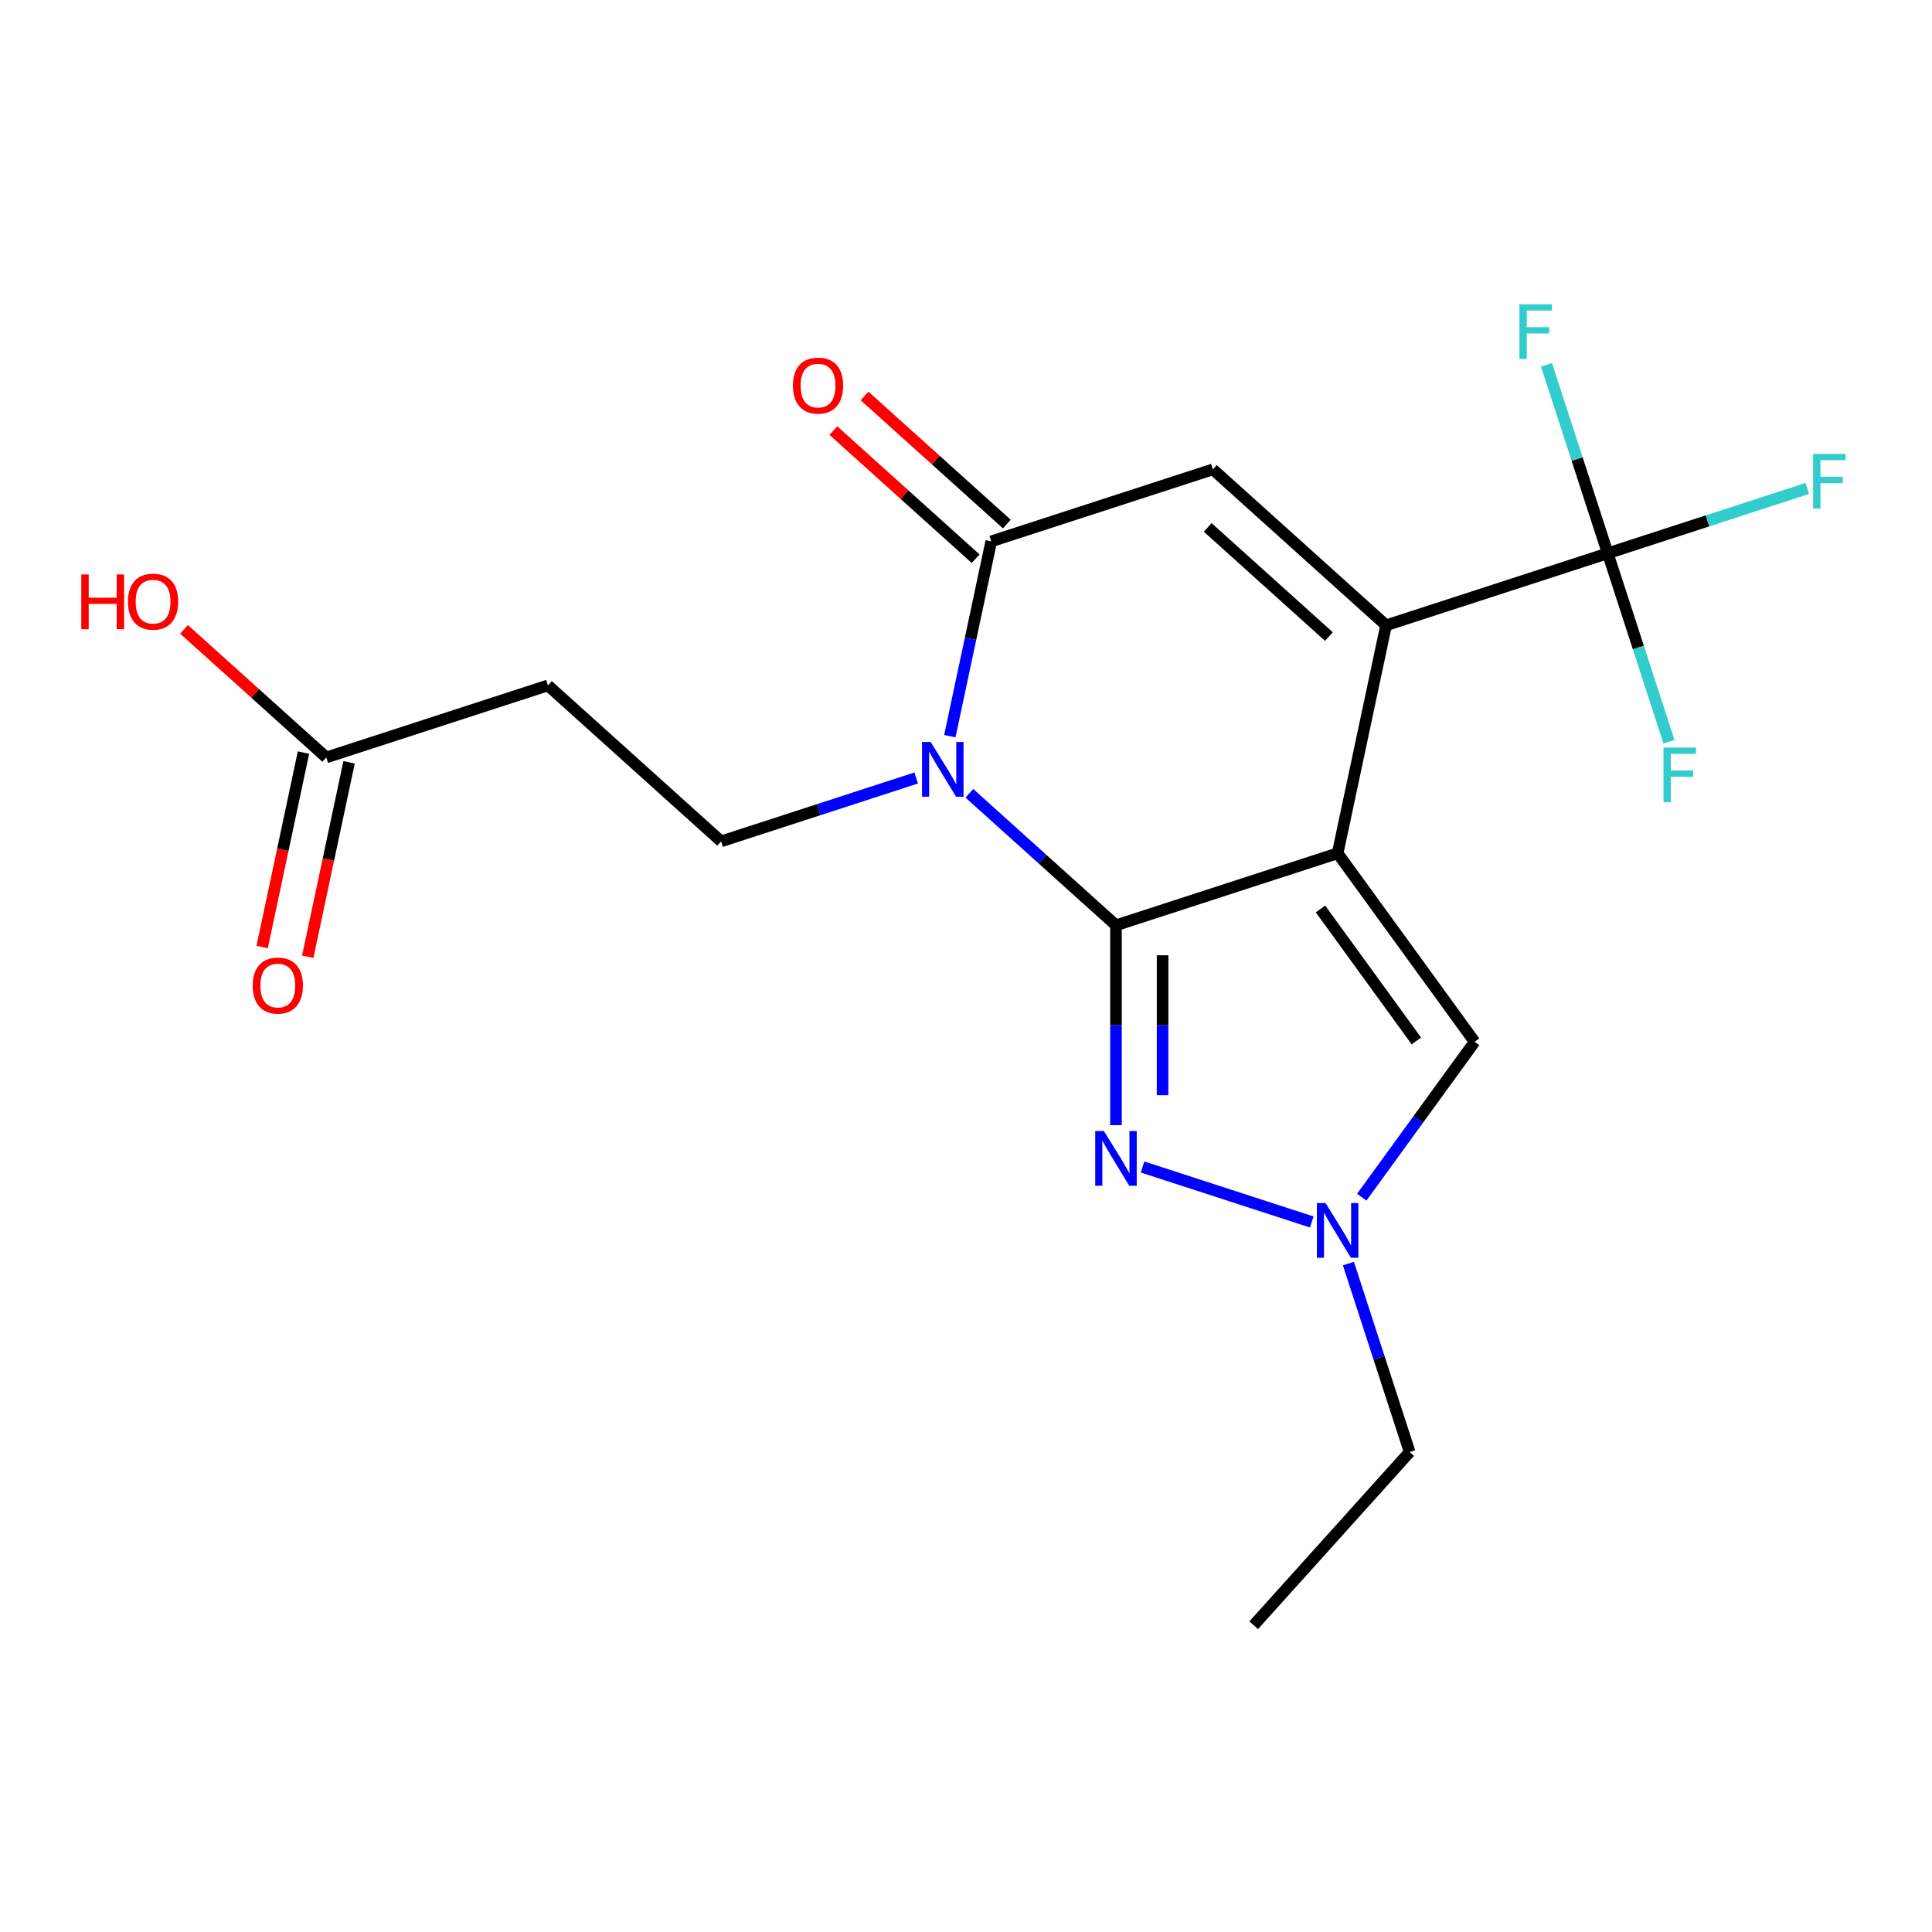 <?xml version='1.0' encoding='iso-8859-1'?>
<svg version='1.1' baseProfile='full'
              xmlns='http://www.w3.org/2000/svg'
                      xmlns:rdkit='http://www.rdkit.org/xml'
                      xmlns:xlink='http://www.w3.org/1999/xlink'
                  xml:space='preserve'
width='1000px' height='1000px' viewBox='0 0 1000 1000'>
<!-- END OF HEADER -->
<rect style='opacity:1.0;fill:#FFFFFF;stroke:none' width='1000' height='1000' x='0' y='0'> </rect>
<path class='bond-3' d='M 577.628,478.933 L 539.683,444.767' style='fill:none;fill-rule:evenodd;stroke:#000000;stroke-width:6px;stroke-linecap:butt;stroke-linejoin:miter;stroke-opacity:1' />
<path class='bond-3' d='M 539.683,444.767 L 501.738,410.6' style='fill:none;fill-rule:evenodd;stroke:#0000FF;stroke-width:6px;stroke-linecap:butt;stroke-linejoin:miter;stroke-opacity:1' />
<path class='bond-4' d='M 577.628,478.933 L 692.356,441.656' style='fill:none;fill-rule:evenodd;stroke:#000000;stroke-width:6px;stroke-linecap:butt;stroke-linejoin:miter;stroke-opacity:1' />
<path class='bond-6' d='M 577.628,478.933 L 577.628,530.661' style='fill:none;fill-rule:evenodd;stroke:#000000;stroke-width:6px;stroke-linecap:butt;stroke-linejoin:miter;stroke-opacity:1' />
<path class='bond-6' d='M 577.628,530.661 L 577.628,582.389' style='fill:none;fill-rule:evenodd;stroke:#0000FF;stroke-width:6px;stroke-linecap:butt;stroke-linejoin:miter;stroke-opacity:1' />
<path class='bond-6' d='M 601.755,494.451 L 601.755,530.661' style='fill:none;fill-rule:evenodd;stroke:#000000;stroke-width:6px;stroke-linecap:butt;stroke-linejoin:miter;stroke-opacity:1' />
<path class='bond-6' d='M 601.755,530.661 L 601.755,566.87' style='fill:none;fill-rule:evenodd;stroke:#0000FF;stroke-width:6px;stroke-linecap:butt;stroke-linejoin:miter;stroke-opacity:1' />
<path class='bond-20' d='M 648.915,841.216 L 729.633,751.569' style='fill:none;fill-rule:evenodd;stroke:#000000;stroke-width:6px;stroke-linecap:butt;stroke-linejoin:miter;stroke-opacity:1' />
<path class='bond-0' d='M 692.356,441.656 L 717.437,323.66' style='fill:none;fill-rule:evenodd;stroke:#000000;stroke-width:6px;stroke-linecap:butt;stroke-linejoin:miter;stroke-opacity:1' />
<path class='bond-8' d='M 692.356,441.656 L 763.261,539.249' style='fill:none;fill-rule:evenodd;stroke:#000000;stroke-width:6px;stroke-linecap:butt;stroke-linejoin:miter;stroke-opacity:1' />
<path class='bond-8' d='M 683.473,470.476 L 733.107,538.791' style='fill:none;fill-rule:evenodd;stroke:#000000;stroke-width:6px;stroke-linecap:butt;stroke-linejoin:miter;stroke-opacity:1' />
<path class='bond-2' d='M 513.062,280.219 L 502.348,330.629' style='fill:none;fill-rule:evenodd;stroke:#000000;stroke-width:6px;stroke-linecap:butt;stroke-linejoin:miter;stroke-opacity:1' />
<path class='bond-2' d='M 502.348,330.629 L 491.633,381.039' style='fill:none;fill-rule:evenodd;stroke:#0000FF;stroke-width:6px;stroke-linecap:butt;stroke-linejoin:miter;stroke-opacity:1' />
<path class='bond-5' d='M 513.062,280.219 L 627.79,242.942' style='fill:none;fill-rule:evenodd;stroke:#000000;stroke-width:6px;stroke-linecap:butt;stroke-linejoin:miter;stroke-opacity:1' />
<path class='bond-15' d='M 521.134,271.254 L 484.319,238.106' style='fill:none;fill-rule:evenodd;stroke:#000000;stroke-width:6px;stroke-linecap:butt;stroke-linejoin:miter;stroke-opacity:1' />
<path class='bond-15' d='M 484.319,238.106 L 447.503,204.957' style='fill:none;fill-rule:evenodd;stroke:#FF0000;stroke-width:6px;stroke-linecap:butt;stroke-linejoin:miter;stroke-opacity:1' />
<path class='bond-15' d='M 504.991,289.184 L 468.175,256.035' style='fill:none;fill-rule:evenodd;stroke:#000000;stroke-width:6px;stroke-linecap:butt;stroke-linejoin:miter;stroke-opacity:1' />
<path class='bond-15' d='M 468.175,256.035 L 431.36,222.886' style='fill:none;fill-rule:evenodd;stroke:#FF0000;stroke-width:6px;stroke-linecap:butt;stroke-linejoin:miter;stroke-opacity:1' />
<path class='bond-1' d='M 717.437,323.66 L 627.79,242.942' style='fill:none;fill-rule:evenodd;stroke:#000000;stroke-width:6px;stroke-linecap:butt;stroke-linejoin:miter;stroke-opacity:1' />
<path class='bond-1' d='M 687.846,329.482 L 625.093,272.979' style='fill:none;fill-rule:evenodd;stroke:#000000;stroke-width:6px;stroke-linecap:butt;stroke-linejoin:miter;stroke-opacity:1' />
<path class='bond-19' d='M 717.437,323.66 L 832.164,286.383' style='fill:none;fill-rule:evenodd;stroke:#000000;stroke-width:6px;stroke-linecap:butt;stroke-linejoin:miter;stroke-opacity:1' />
<path class='bond-9' d='M 763.261,539.249 L 734.048,579.457' style='fill:none;fill-rule:evenodd;stroke:#000000;stroke-width:6px;stroke-linecap:butt;stroke-linejoin:miter;stroke-opacity:1' />
<path class='bond-9' d='M 734.048,579.457 L 704.835,619.666' style='fill:none;fill-rule:evenodd;stroke:#0000FF;stroke-width:6px;stroke-linecap:butt;stroke-linejoin:miter;stroke-opacity:1' />
<path class='bond-21' d='M 729.633,751.569 L 713.785,702.793' style='fill:none;fill-rule:evenodd;stroke:#000000;stroke-width:6px;stroke-linecap:butt;stroke-linejoin:miter;stroke-opacity:1' />
<path class='bond-21' d='M 713.785,702.793 L 697.937,654.018' style='fill:none;fill-rule:evenodd;stroke:#0000FF;stroke-width:6px;stroke-linecap:butt;stroke-linejoin:miter;stroke-opacity:1' />
<path class='bond-10' d='M 373.254,435.492 L 283.608,354.774' style='fill:none;fill-rule:evenodd;stroke:#000000;stroke-width:6px;stroke-linecap:butt;stroke-linejoin:miter;stroke-opacity:1' />
<path class='bond-11' d='M 373.254,435.492 L 423.74,419.088' style='fill:none;fill-rule:evenodd;stroke:#000000;stroke-width:6px;stroke-linecap:butt;stroke-linejoin:miter;stroke-opacity:1' />
<path class='bond-11' d='M 423.74,419.088 L 474.226,402.684' style='fill:none;fill-rule:evenodd;stroke:#0000FF;stroke-width:6px;stroke-linecap:butt;stroke-linejoin:miter;stroke-opacity:1' />
<path class='bond-14' d='M 283.608,354.774 L 168.88,392.051' style='fill:none;fill-rule:evenodd;stroke:#000000;stroke-width:6px;stroke-linecap:butt;stroke-linejoin:miter;stroke-opacity:1' />
<path class='bond-12' d='M 168.88,392.051 L 132.065,358.902' style='fill:none;fill-rule:evenodd;stroke:#000000;stroke-width:6px;stroke-linecap:butt;stroke-linejoin:miter;stroke-opacity:1' />
<path class='bond-12' d='M 132.065,358.902 L 95.249,325.753' style='fill:none;fill-rule:evenodd;stroke:#FF0000;stroke-width:6px;stroke-linecap:butt;stroke-linejoin:miter;stroke-opacity:1' />
<path class='bond-13' d='M 157.081,389.543 L 146.383,439.873' style='fill:none;fill-rule:evenodd;stroke:#000000;stroke-width:6px;stroke-linecap:butt;stroke-linejoin:miter;stroke-opacity:1' />
<path class='bond-13' d='M 146.383,439.873 L 135.685,490.202' style='fill:none;fill-rule:evenodd;stroke:#FF0000;stroke-width:6px;stroke-linecap:butt;stroke-linejoin:miter;stroke-opacity:1' />
<path class='bond-13' d='M 180.68,394.559 L 169.982,444.889' style='fill:none;fill-rule:evenodd;stroke:#000000;stroke-width:6px;stroke-linecap:butt;stroke-linejoin:miter;stroke-opacity:1' />
<path class='bond-13' d='M 169.982,444.889 L 159.284,495.219' style='fill:none;fill-rule:evenodd;stroke:#FF0000;stroke-width:6px;stroke-linecap:butt;stroke-linejoin:miter;stroke-opacity:1' />
<path class='bond-16' d='M 832.164,286.383 L 883.81,269.602' style='fill:none;fill-rule:evenodd;stroke:#000000;stroke-width:6px;stroke-linecap:butt;stroke-linejoin:miter;stroke-opacity:1' />
<path class='bond-16' d='M 883.81,269.602 L 935.456,252.822' style='fill:none;fill-rule:evenodd;stroke:#33CCCC;stroke-width:6px;stroke-linecap:butt;stroke-linejoin:miter;stroke-opacity:1' />
<path class='bond-17' d='M 832.164,286.383 L 816.316,237.607' style='fill:none;fill-rule:evenodd;stroke:#000000;stroke-width:6px;stroke-linecap:butt;stroke-linejoin:miter;stroke-opacity:1' />
<path class='bond-17' d='M 816.316,237.607 L 800.468,188.831' style='fill:none;fill-rule:evenodd;stroke:#33CCCC;stroke-width:6px;stroke-linecap:butt;stroke-linejoin:miter;stroke-opacity:1' />
<path class='bond-18' d='M 832.164,286.383 L 848.012,335.159' style='fill:none;fill-rule:evenodd;stroke:#000000;stroke-width:6px;stroke-linecap:butt;stroke-linejoin:miter;stroke-opacity:1' />
<path class='bond-18' d='M 848.012,335.159 L 863.861,383.935' style='fill:none;fill-rule:evenodd;stroke:#33CCCC;stroke-width:6px;stroke-linecap:butt;stroke-linejoin:miter;stroke-opacity:1' />
<path class='bond-7' d='M 591.384,604.034 L 678.962,632.49' style='fill:none;fill-rule:evenodd;stroke:#0000FF;stroke-width:6px;stroke-linecap:butt;stroke-linejoin:miter;stroke-opacity:1' />
<path  class='atom-12' d='M 130.799 510.126
Q 130.799 503.326, 134.159 499.526
Q 137.519 495.726, 143.799 495.726
Q 150.079 495.726, 153.439 499.526
Q 156.799 503.326, 156.799 510.126
Q 156.799 517.006, 153.399 520.926
Q 149.999 524.806, 143.799 524.806
Q 137.559 524.806, 134.159 520.926
Q 130.799 517.046, 130.799 510.126
M 143.799 521.606
Q 148.119 521.606, 150.439 518.726
Q 152.799 515.806, 152.799 510.126
Q 152.799 504.566, 150.439 501.766
Q 148.119 498.926, 143.799 498.926
Q 139.479 498.926, 137.119 501.726
Q 134.799 504.526, 134.799 510.126
Q 134.799 515.846, 137.119 518.726
Q 139.479 521.606, 143.799 521.606
' fill='#FF0000'/>
<path  class='atom-13' d='M 410.416 199.581
Q 410.416 192.781, 413.776 188.981
Q 417.136 185.181, 423.416 185.181
Q 429.696 185.181, 433.056 188.981
Q 436.416 192.781, 436.416 199.581
Q 436.416 206.461, 433.016 210.381
Q 429.616 214.261, 423.416 214.261
Q 417.176 214.261, 413.776 210.381
Q 410.416 206.501, 410.416 199.581
M 423.416 211.061
Q 427.736 211.061, 430.056 208.181
Q 432.416 205.261, 432.416 199.581
Q 432.416 194.021, 430.056 191.221
Q 427.736 188.381, 423.416 188.381
Q 419.096 188.381, 416.736 191.181
Q 414.416 193.981, 414.416 199.581
Q 414.416 205.301, 416.736 208.181
Q 419.096 211.061, 423.416 211.061
' fill='#FF0000'/>
<path  class='atom-14' d='M 42.073 297.333
L 45.913 297.333
L 45.913 309.373
L 60.393 309.373
L 60.393 297.333
L 64.233 297.333
L 64.233 325.653
L 60.393 325.653
L 60.393 312.573
L 45.913 312.573
L 45.913 325.653
L 42.073 325.653
L 42.073 297.333
' fill='#FF0000'/>
<path  class='atom-14' d='M 66.233 311.413
Q 66.233 304.613, 69.593 300.813
Q 72.953 297.013, 79.233 297.013
Q 85.513 297.013, 88.873 300.813
Q 92.233 304.613, 92.233 311.413
Q 92.233 318.293, 88.833 322.213
Q 85.433 326.093, 79.233 326.093
Q 72.993 326.093, 69.593 322.213
Q 66.233 318.333, 66.233 311.413
M 79.233 322.893
Q 83.553 322.893, 85.873 320.013
Q 88.233 317.093, 88.233 311.413
Q 88.233 305.853, 85.873 303.053
Q 83.553 300.213, 79.233 300.213
Q 74.913 300.213, 72.553 303.013
Q 70.233 305.813, 70.233 311.413
Q 70.233 317.133, 72.553 320.013
Q 74.913 322.893, 79.233 322.893
' fill='#FF0000'/>
<path  class='atom-15' d='M 938.472 234.946
L 955.312 234.946
L 955.312 238.186
L 942.272 238.186
L 942.272 246.786
L 953.872 246.786
L 953.872 250.066
L 942.272 250.066
L 942.272 263.266
L 938.472 263.266
L 938.472 234.946
' fill='#33CCCC'/>
<path  class='atom-16' d='M 786.467 157.496
L 803.307 157.496
L 803.307 160.736
L 790.267 160.736
L 790.267 169.336
L 801.867 169.336
L 801.867 172.616
L 790.267 172.616
L 790.267 185.816
L 786.467 185.816
L 786.467 157.496
' fill='#33CCCC'/>
<path  class='atom-17' d='M 861.021 386.951
L 877.861 386.951
L 877.861 390.191
L 864.821 390.191
L 864.821 398.791
L 876.421 398.791
L 876.421 402.071
L 864.821 402.071
L 864.821 415.271
L 861.021 415.271
L 861.021 386.951
' fill='#33CCCC'/>
<path  class='atom-18' d='M 571.368 585.405
L 580.648 600.405
Q 581.568 601.885, 583.048 604.565
Q 584.528 607.245, 584.608 607.405
L 584.608 585.405
L 588.368 585.405
L 588.368 613.725
L 584.488 613.725
L 574.528 597.325
Q 573.368 595.405, 572.128 593.205
Q 570.928 591.005, 570.568 590.325
L 570.568 613.725
L 566.888 613.725
L 566.888 585.405
L 571.368 585.405
' fill='#0000FF'/>
<path  class='atom-19' d='M 686.096 622.682
L 695.376 637.682
Q 696.296 639.162, 697.776 641.842
Q 699.256 644.522, 699.336 644.682
L 699.336 622.682
L 703.096 622.682
L 703.096 651.002
L 699.216 651.002
L 689.256 634.602
Q 688.096 632.682, 686.856 630.482
Q 685.656 628.282, 685.296 627.602
L 685.296 651.002
L 681.616 651.002
L 681.616 622.682
L 686.096 622.682
' fill='#0000FF'/>
<path  class='atom-20' d='M 481.722 384.055
L 491.002 399.055
Q 491.922 400.535, 493.402 403.215
Q 494.882 405.895, 494.962 406.055
L 494.962 384.055
L 498.722 384.055
L 498.722 412.375
L 494.842 412.375
L 484.882 395.975
Q 483.722 394.055, 482.482 391.855
Q 481.282 389.655, 480.922 388.975
L 480.922 412.375
L 477.242 412.375
L 477.242 384.055
L 481.722 384.055
' fill='#0000FF'/>
</svg>
